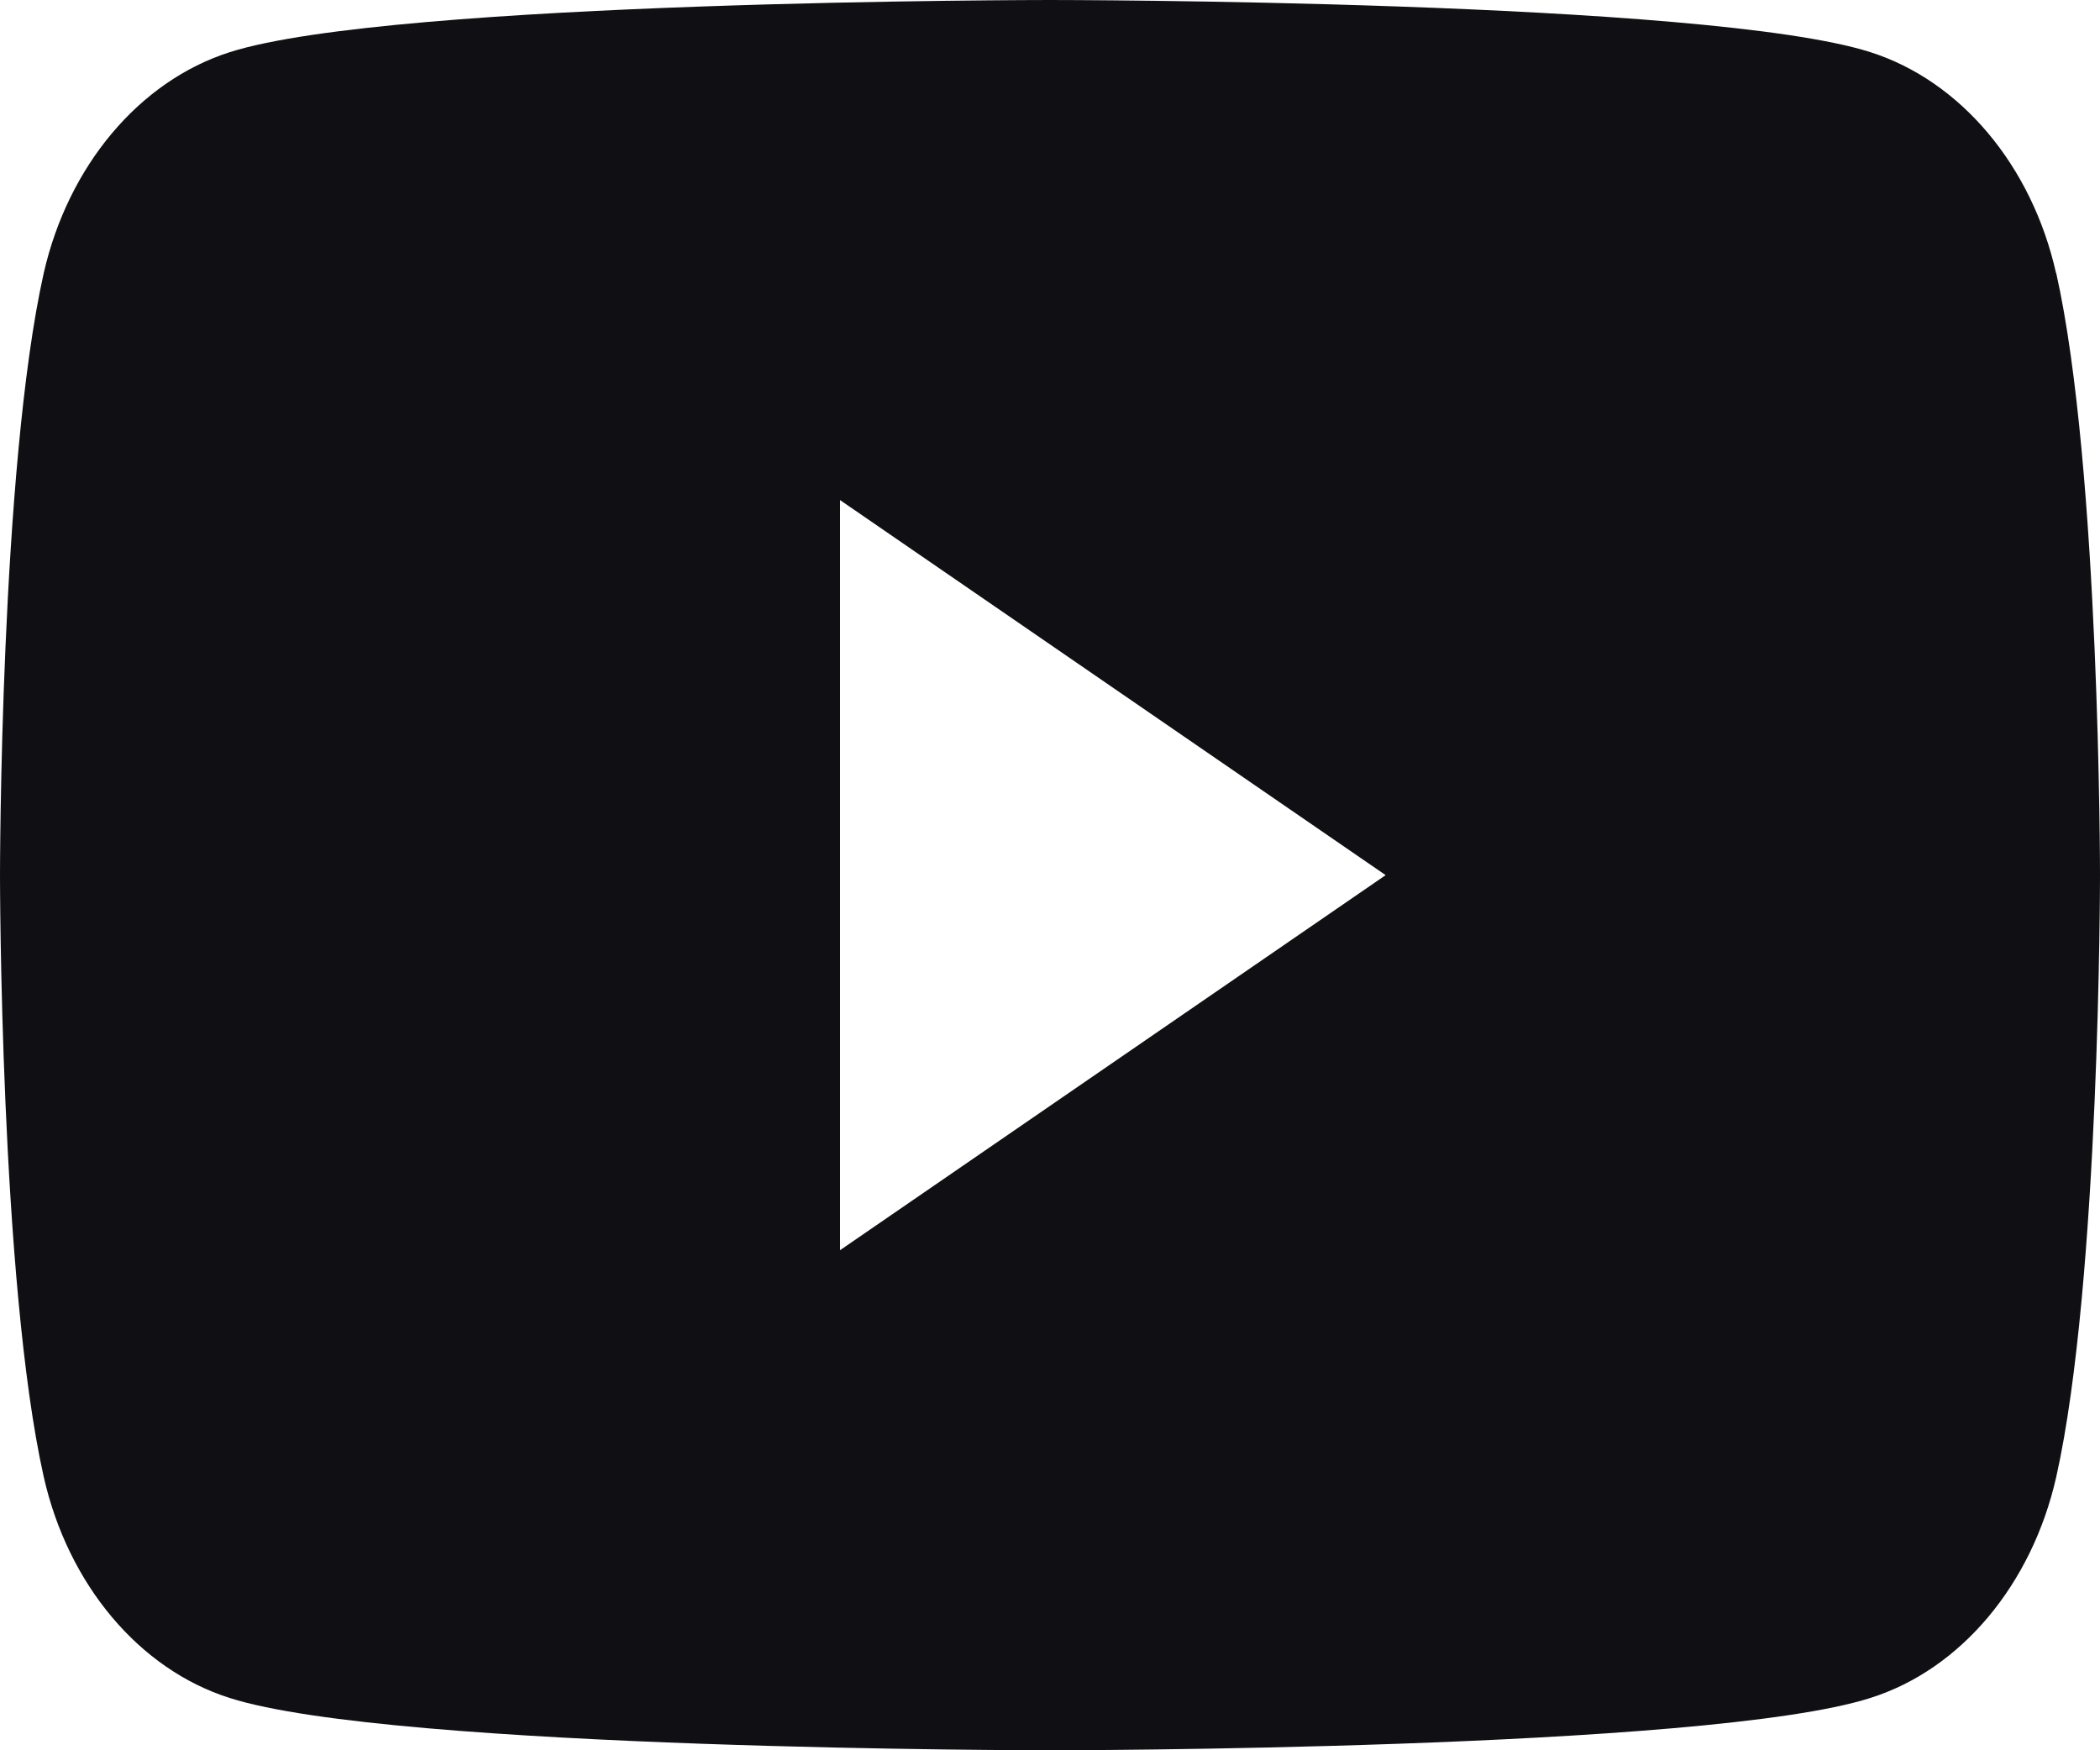 <?xml version="1.0" encoding="utf-8"?><svg width="12" height="10" xmlns="http://www.w3.org/2000/svg"><path d="M11.75 1.561C12 2.676 12 5 12 5s0 2.324-.25 3.438c-.139.615-.545 1.1-1.062 1.263C9.753 10 6 10 6 10s-3.753 0-4.688-.299C.795 9.537.389 9.053.25 8.438 0 7.324 0 5 0 5S0 2.676.25 1.56C.39.947.796.463 1.313.298 2.247 0 6 0 6 0s3.753 0 4.688.298c.517.165.923.649 1.061 1.263zM4.8 7.143L7.918 5 4.8 2.857v4.286z" fill="#0F0F14" fill-rule="evenodd"/></svg>